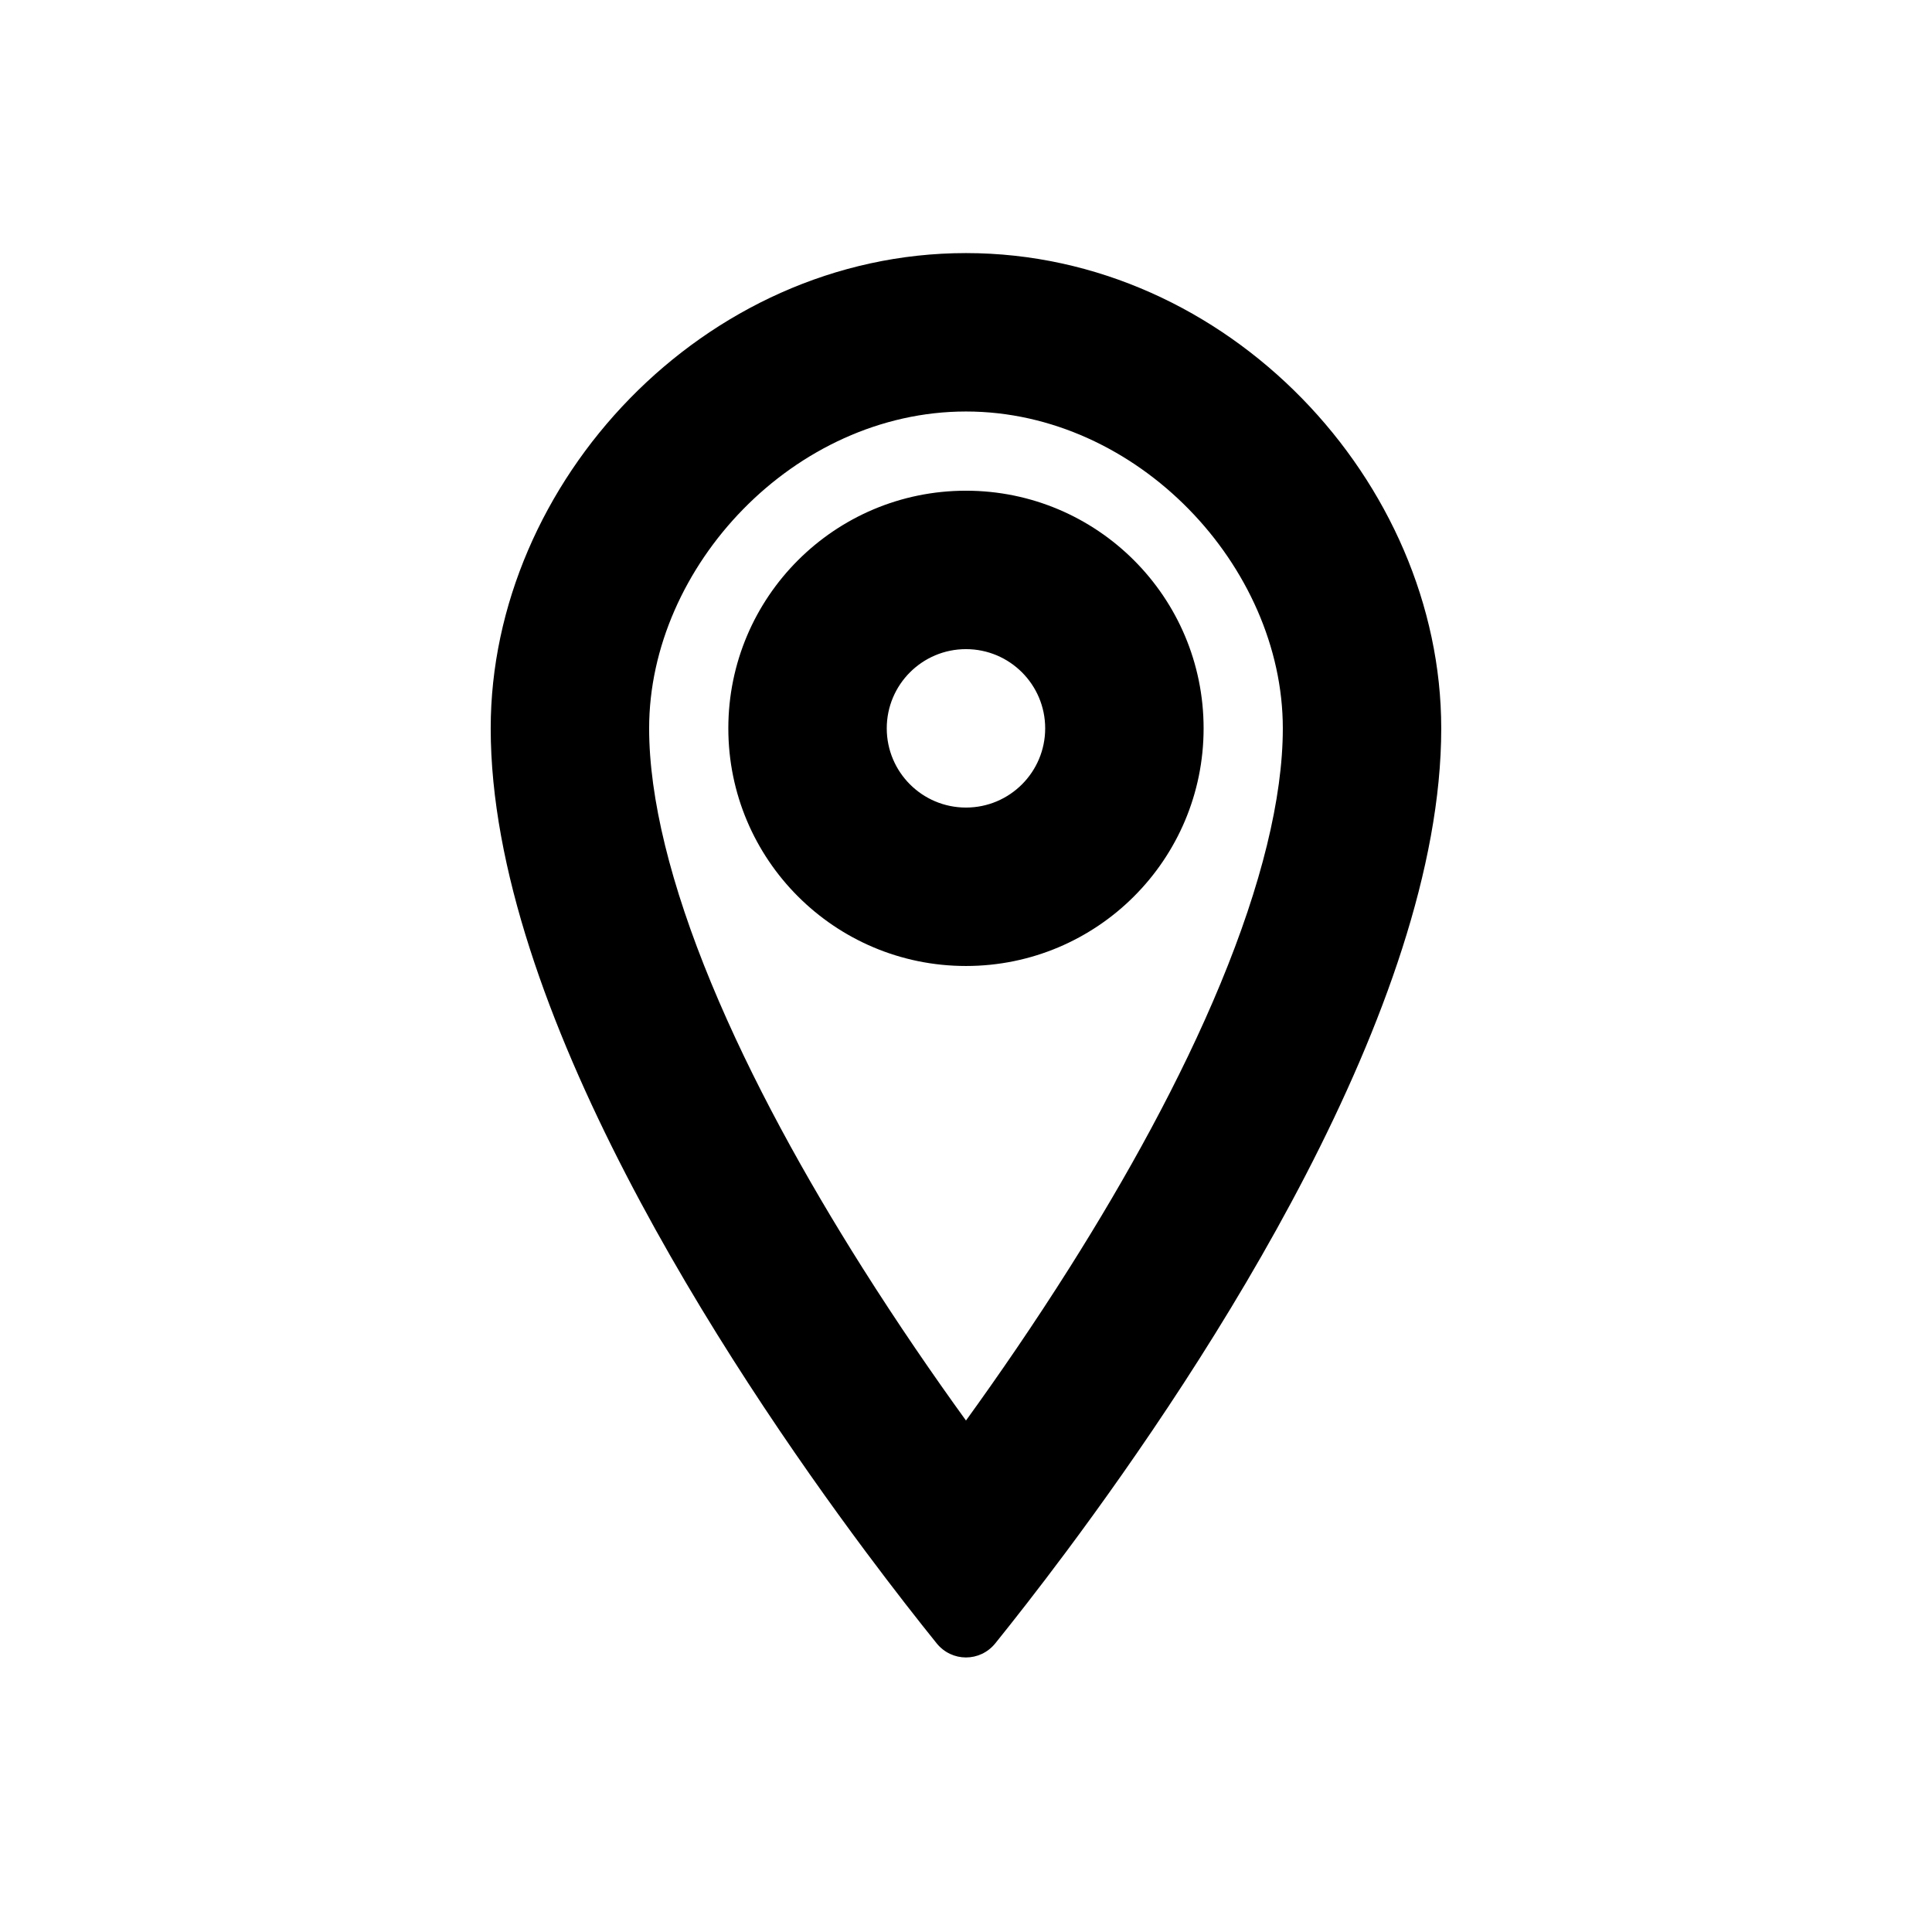 <?xml version="1.0" encoding="UTF-8"?>
<!-- Uploaded to: ICON Repo, www.iconrepo.com, Generator: ICON Repo Mixer Tools -->
<svg fill="#000000" width="800px" height="800px" version="1.1" viewBox="144 144 512 512" xmlns="http://www.w3.org/2000/svg">
 <path d="m483.96 337.02c0 18.5-5.719 41.562-16.488 67.586-10.594 25.605-25.035 51.613-40 75.305-9.453 14.969-18.934 28.727-27.477 40.543-8.547-11.816-18.027-25.574-27.48-40.543-14.965-23.691-29.406-49.699-40-75.305-10.766-26.023-16.488-49.086-16.488-67.586 0-42.965 38.52-83.969 83.969-83.969 45.445 0 83.965 41.004 83.965 83.969zm41.984 0c0 73.891-62.422 168.59-99.375 218.18-7.594 10.191-14.113 18.477-18.793 24.285-4.039 5.012-11.527 5.012-15.566 0-4.68-5.809-11.199-14.094-18.793-24.285-36.953-49.586-99.375-144.29-99.375-218.18 0-65.215 56.391-125.95 125.95-125.95 69.559 0 125.95 60.738 125.95 125.95zm-104.96 0c0 11.594-9.398 20.992-20.992 20.992s-20.992-9.398-20.992-20.992 9.398-20.992 20.992-20.992 20.992 9.398 20.992 20.992zm41.984 0c0 34.781-28.195 62.977-62.977 62.977-34.785 0-62.977-28.195-62.977-62.977s28.191-62.977 62.977-62.977c34.781 0 62.977 28.195 62.977 62.977z" fill-rule="evenodd"/>
</svg>